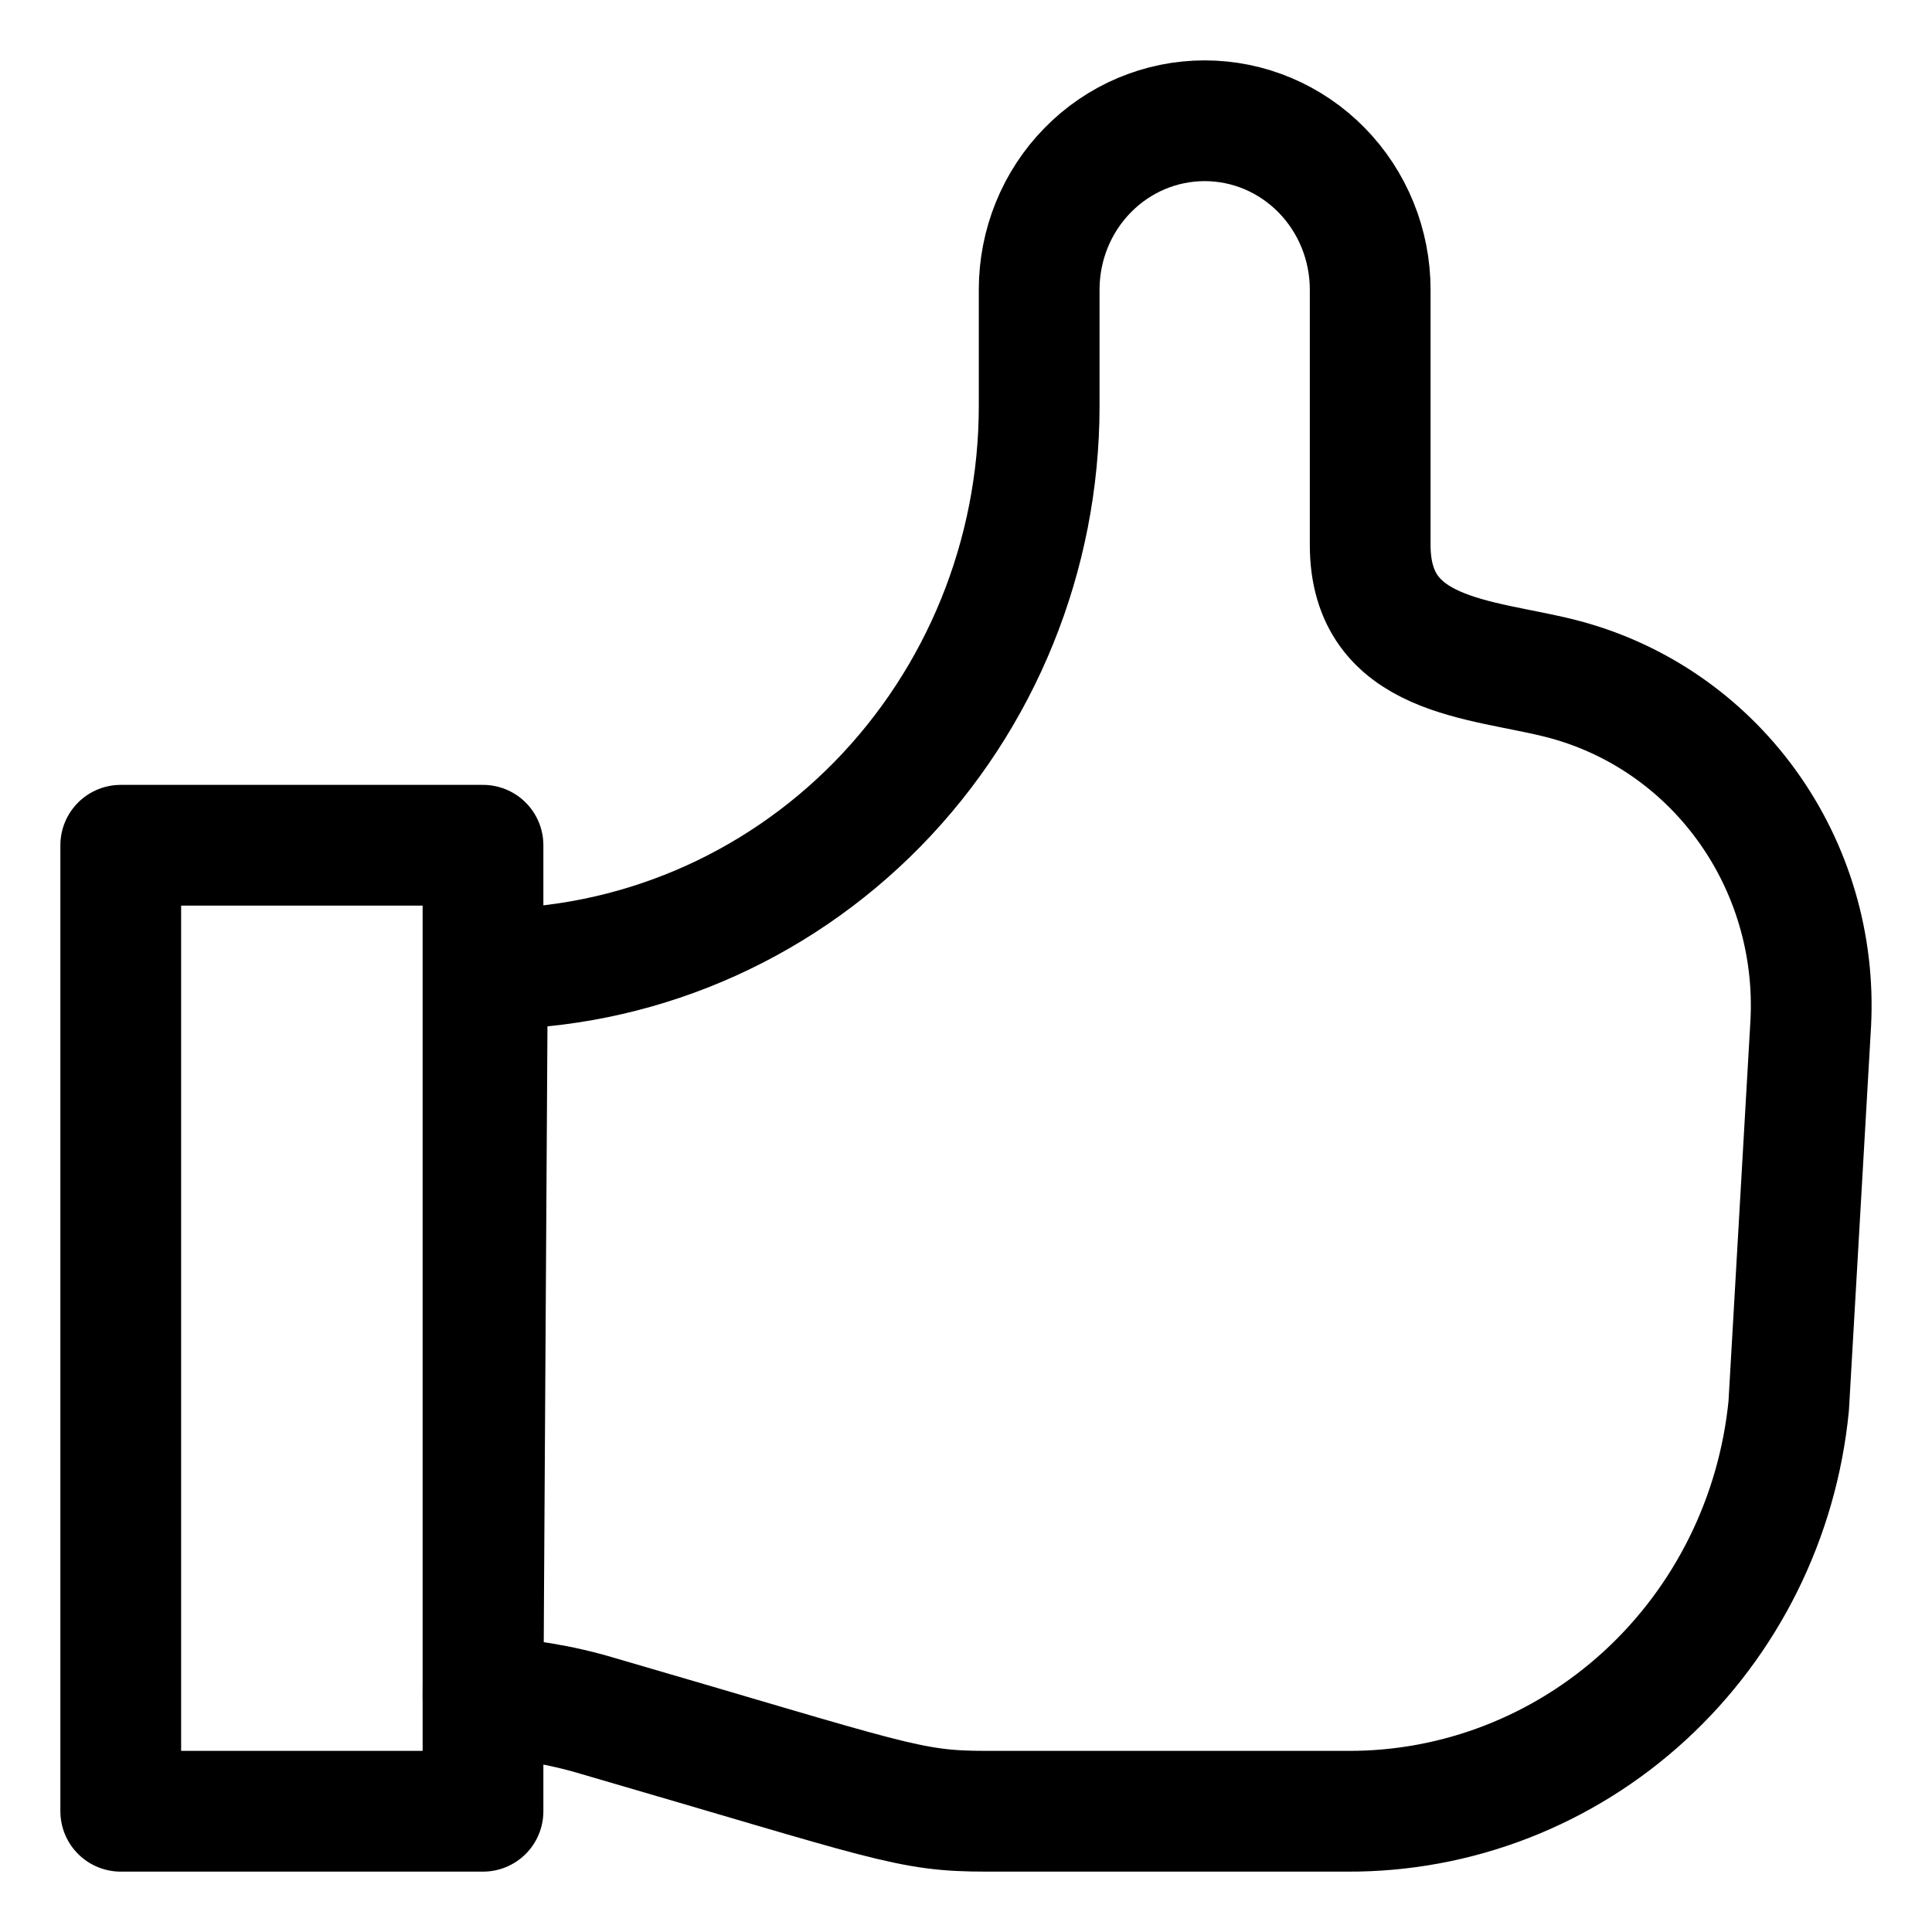 <?xml version="1.0" encoding="UTF-8"?> <svg xmlns="http://www.w3.org/2000/svg" width="24" height="24" viewBox="0 0 24 24" fill="none"><path d="M6 21.082C6.483 21.099 6.962 21.177 7.426 21.316C11.081 22.379 11.282 22.5 12.251 22.5H16.737C18.101 22.507 19.419 21.995 20.433 21.064C21.447 20.133 22.084 18.849 22.22 17.464L22.494 12.709C22.544 11.738 22.261 10.78 21.694 9.999C21.127 9.218 20.312 8.663 19.387 8.428C18.401 8.177 17.021 8.177 17.021 6.769V3.598C17.021 3.042 16.804 2.508 16.419 2.115C16.033 1.721 15.51 1.5 14.965 1.5C14.419 1.5 13.896 1.721 13.511 2.115C13.125 2.508 12.909 3.042 12.909 3.598V5.043C12.909 6.898 12.186 8.677 10.901 9.989C9.616 11.3 7.873 12.037 6.055 12.037L6 21.082Z" stroke="black" stroke-width="1.5" stroke-linecap="round" stroke-linejoin="round"></path><path d="M6 10.5H1.5V22.5H6V10.5Z" stroke="black" stroke-width="1.5" stroke-linecap="round" stroke-linejoin="round"></path></svg> 
